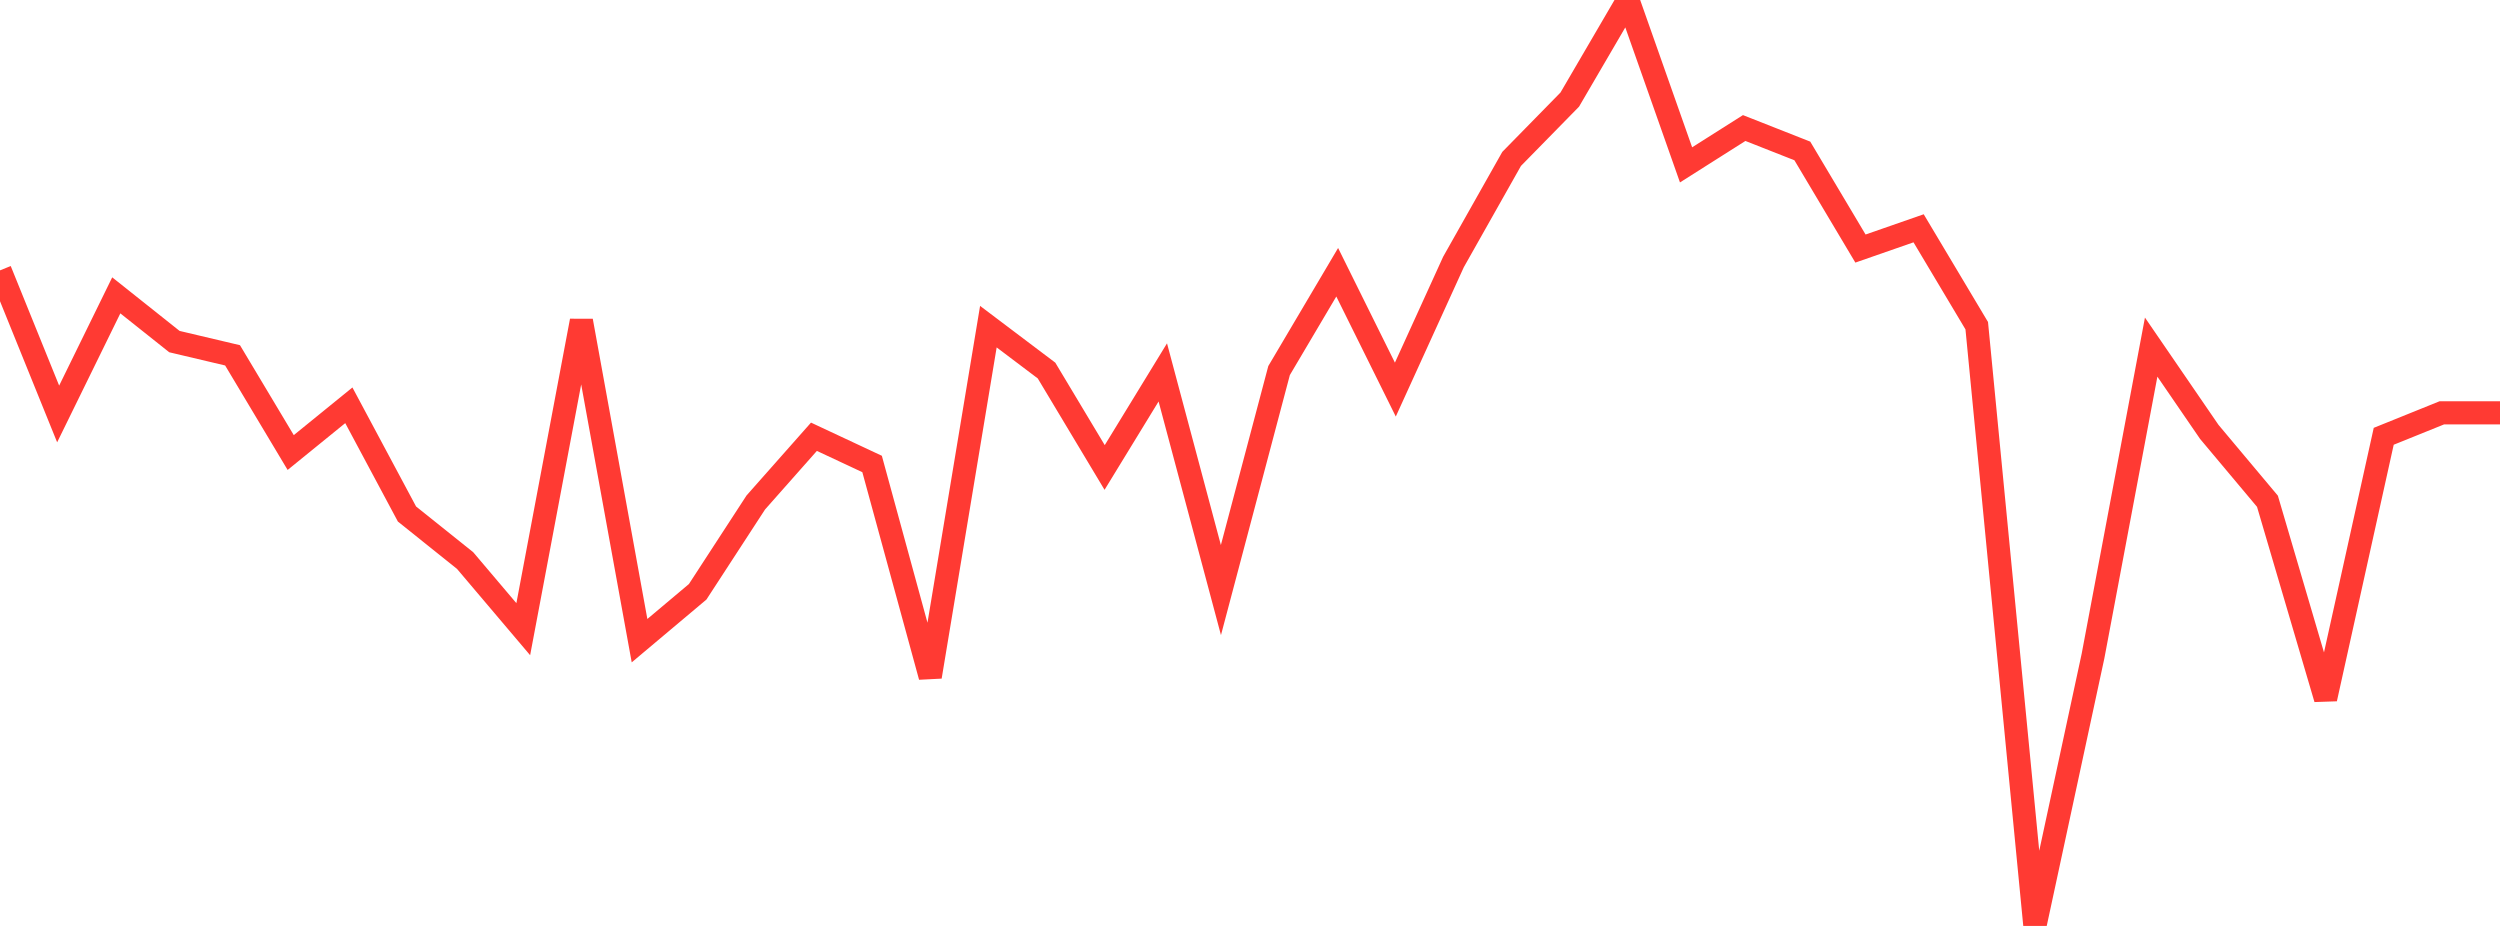 <?xml version="1.0" standalone="no"?>
<!DOCTYPE svg PUBLIC "-//W3C//DTD SVG 1.1//EN" "http://www.w3.org/Graphics/SVG/1.1/DTD/svg11.dtd">

<svg width="135" height="50" viewBox="0 0 135 50" preserveAspectRatio="none" 
  xmlns="http://www.w3.org/2000/svg"
  xmlns:xlink="http://www.w3.org/1999/xlink">


<polyline points="0.0, 14.6 3.14, 22.354 6.279, 15.949 9.419, 18.446 12.558, 19.188 15.698, 24.437 18.837, 21.886 21.977, 27.757 25.116, 30.27 28.256, 33.976 31.395, 17.325 34.535, 34.596 37.674, 31.957 40.814, 27.132 43.953, 23.585 47.093, 25.055 50.233, 36.543 53.372, 17.639 56.512, 20.009 59.651, 25.244 62.791, 20.11 65.93, 31.864 69.07, 20.01 72.209, 14.701 75.349, 21.038 78.488, 14.146 81.628, 8.581 84.767, 5.378 87.907, 0.0 91.047, 8.903 94.186, 6.914 97.326, 8.151 100.465, 13.422 103.605, 12.328 106.744, 17.588 109.884, 50.0 113.023, 35.425 116.163, 18.744 119.302, 23.323 122.442, 27.068 125.581, 37.735 128.721, 23.56 131.86, 22.292 135.0, 22.292" fill="none" stroke="#ff3a33" stroke-width="1.25"/>

</svg>